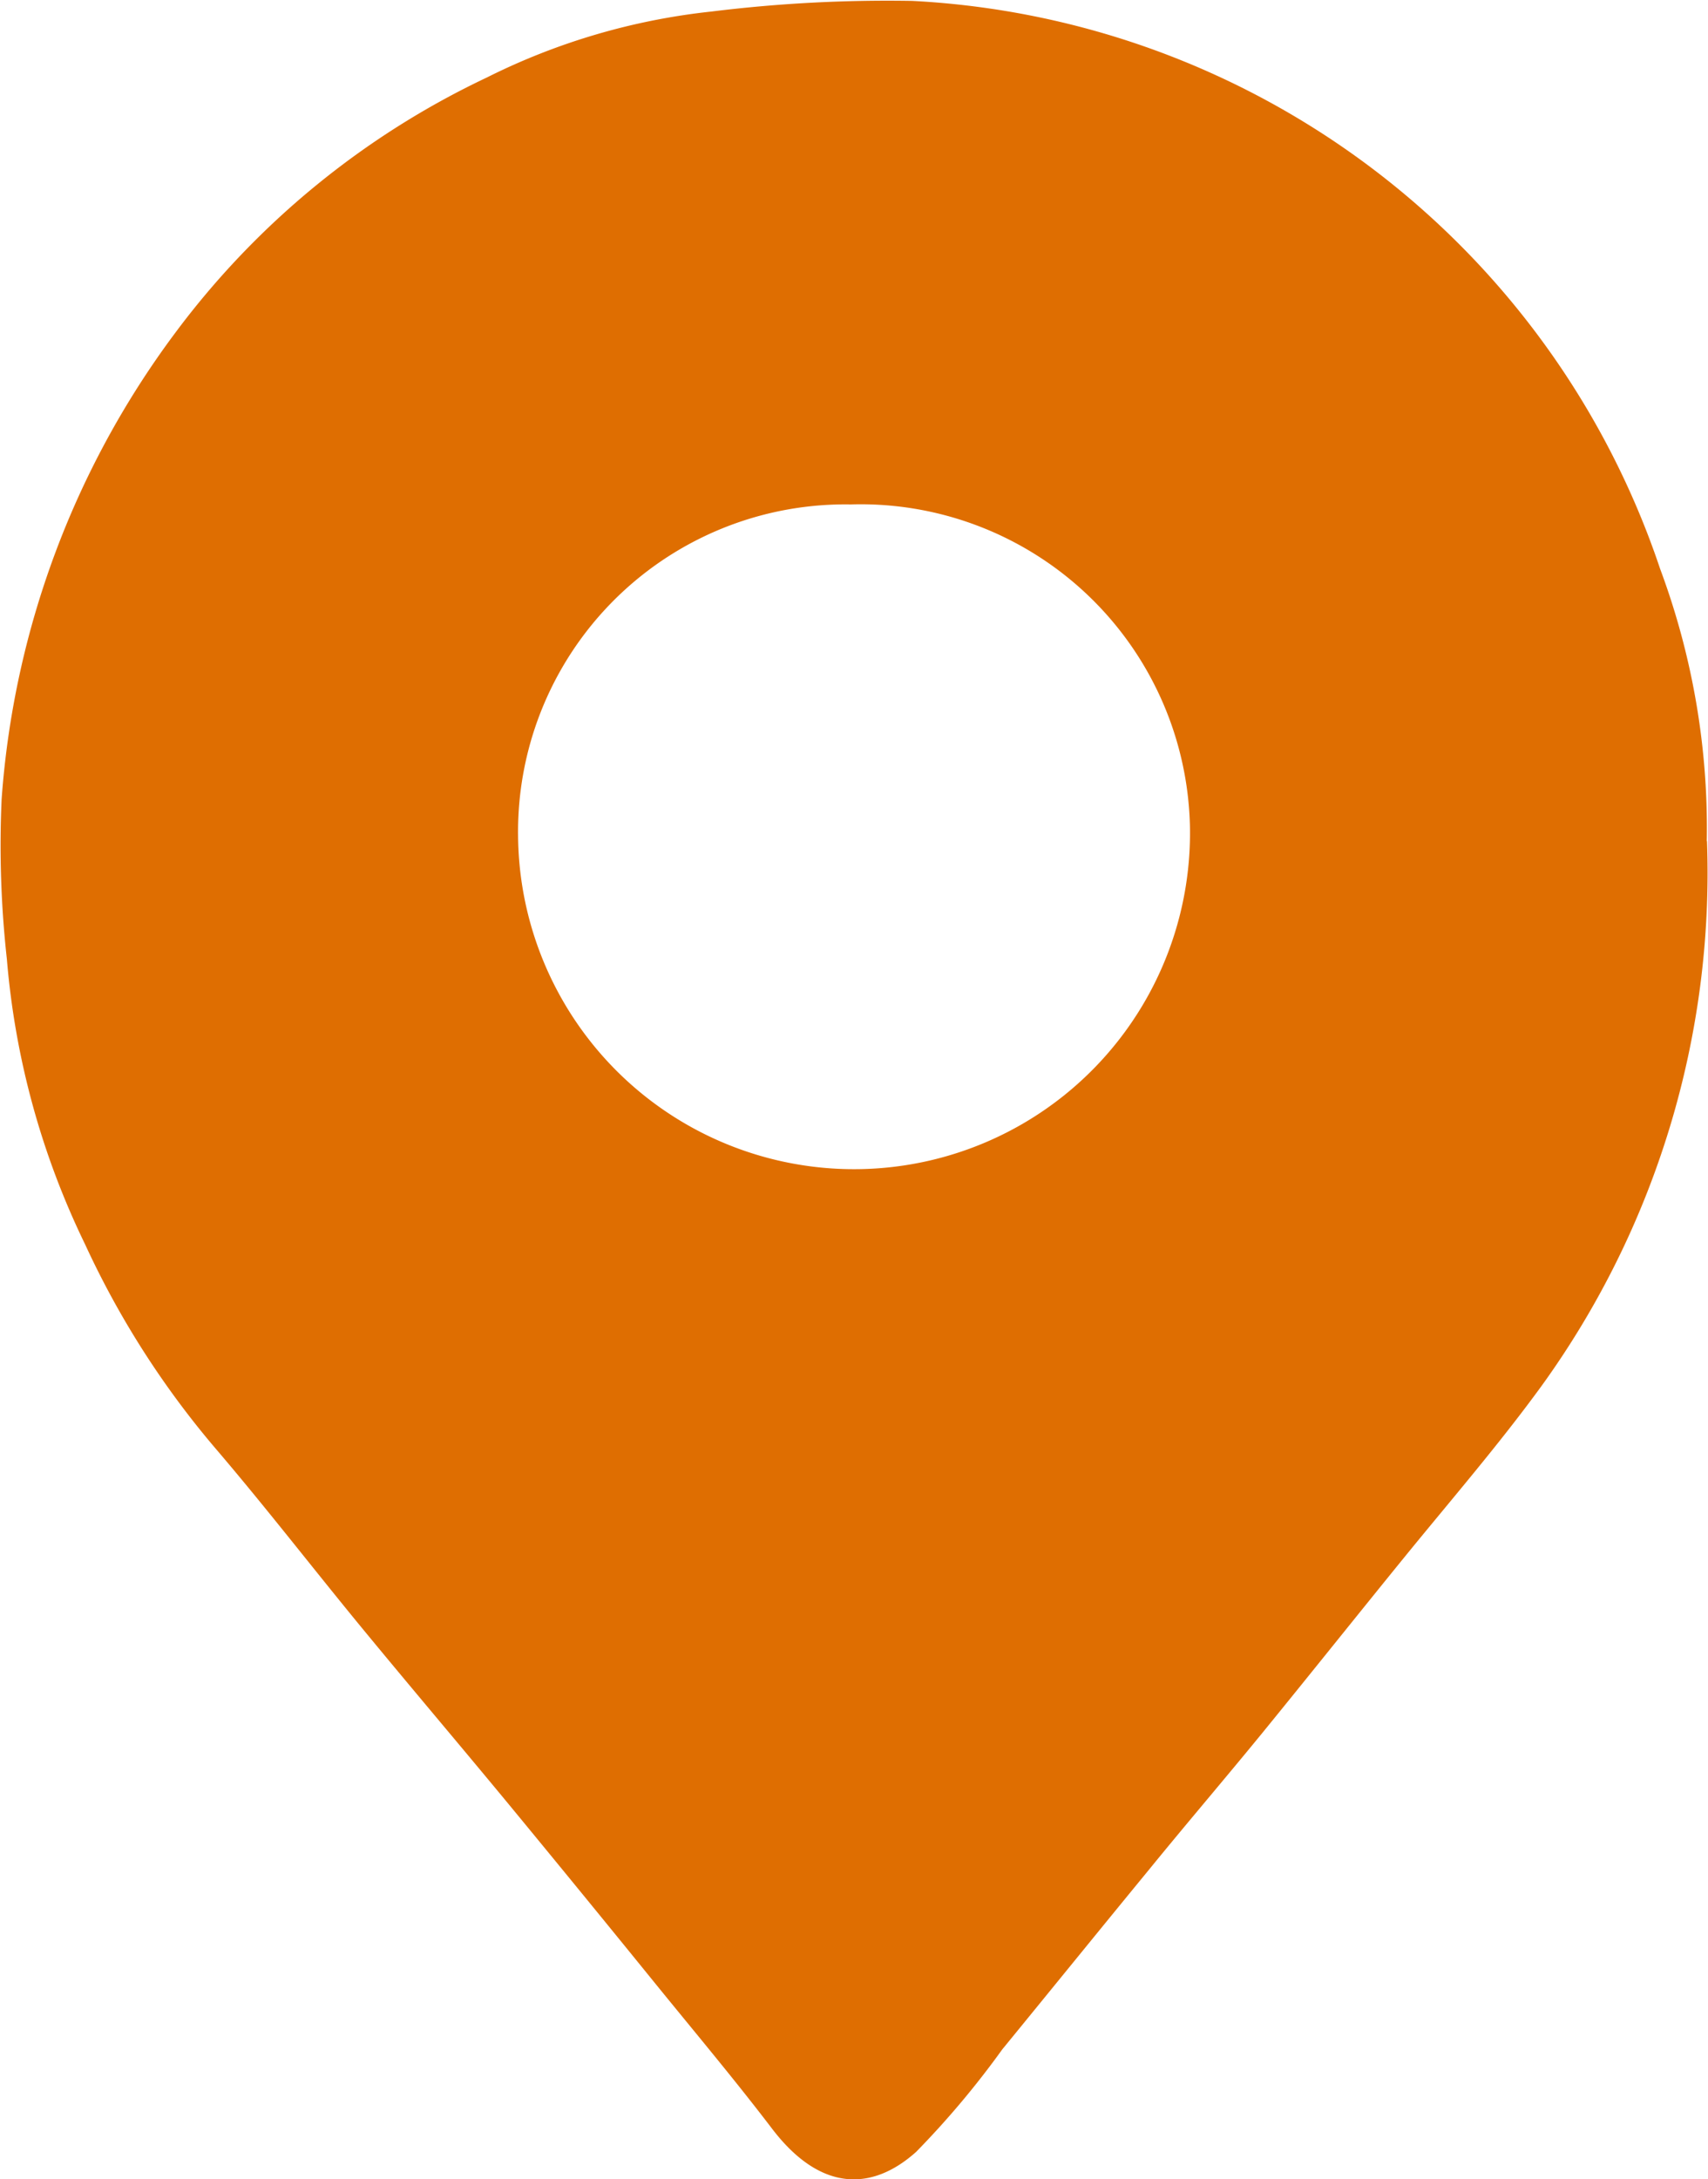 <svg id="pickup-area" xmlns="http://www.w3.org/2000/svg" xmlns:xlink="http://www.w3.org/1999/xlink" width="16.873" height="21.519" viewBox="0 0 16.873 21.519">
  <defs>
    <clipPath id="clip-path">
      <rect id="長方形_15" data-name="長方形 15" width="16.873" height="21.519" fill="#df6e01"/>
    </clipPath>
  </defs>
  <g id="グループ_20" data-name="グループ 20" transform="translate(0 0)" clip-path="url(#clip-path)">
    <path id="パス_52" data-name="パス 52" d="M16.863,8.307a8.651,8.651,0,0,1-1.634,5.379c-.426.585-.9,1.132-1.358,1.695s-.932,1.157-1.4,1.731c-.372.455-.753.9-1.126,1.358-.483.588-.962,1.179-1.444,1.768a8.737,8.737,0,0,1-.85,1.011c-.435.39-.946.4-1.426-.231-.367-.481-.756-.944-1.138-1.414q-.73-.9-1.464-1.79c-.48-.581-.968-1.155-1.447-1.737s-.95-1.192-1.445-1.771A8.752,8.752,0,0,1,.84,12.287,7.929,7.929,0,0,1,.068,9.473a10.189,10.189,0,0,1-.052-1.58A8.742,8.742,0,0,1,1.722,3.3,8.212,8.212,0,0,1,4.808.767,6.5,6.5,0,0,1,7.028.115,14.173,14.173,0,0,1,9.013.01,8.238,8.238,0,0,1,16.4,5.618a7.336,7.336,0,0,1,.461,2.689M8.406,4.982A3.233,3.233,0,0,0,5.118,8.261a3.319,3.319,0,1,0,6.637-.108,3.253,3.253,0,0,0-3.35-3.171" transform="translate(0 -0.001)" fill="#df6e01"/>
  </g>
</svg>
